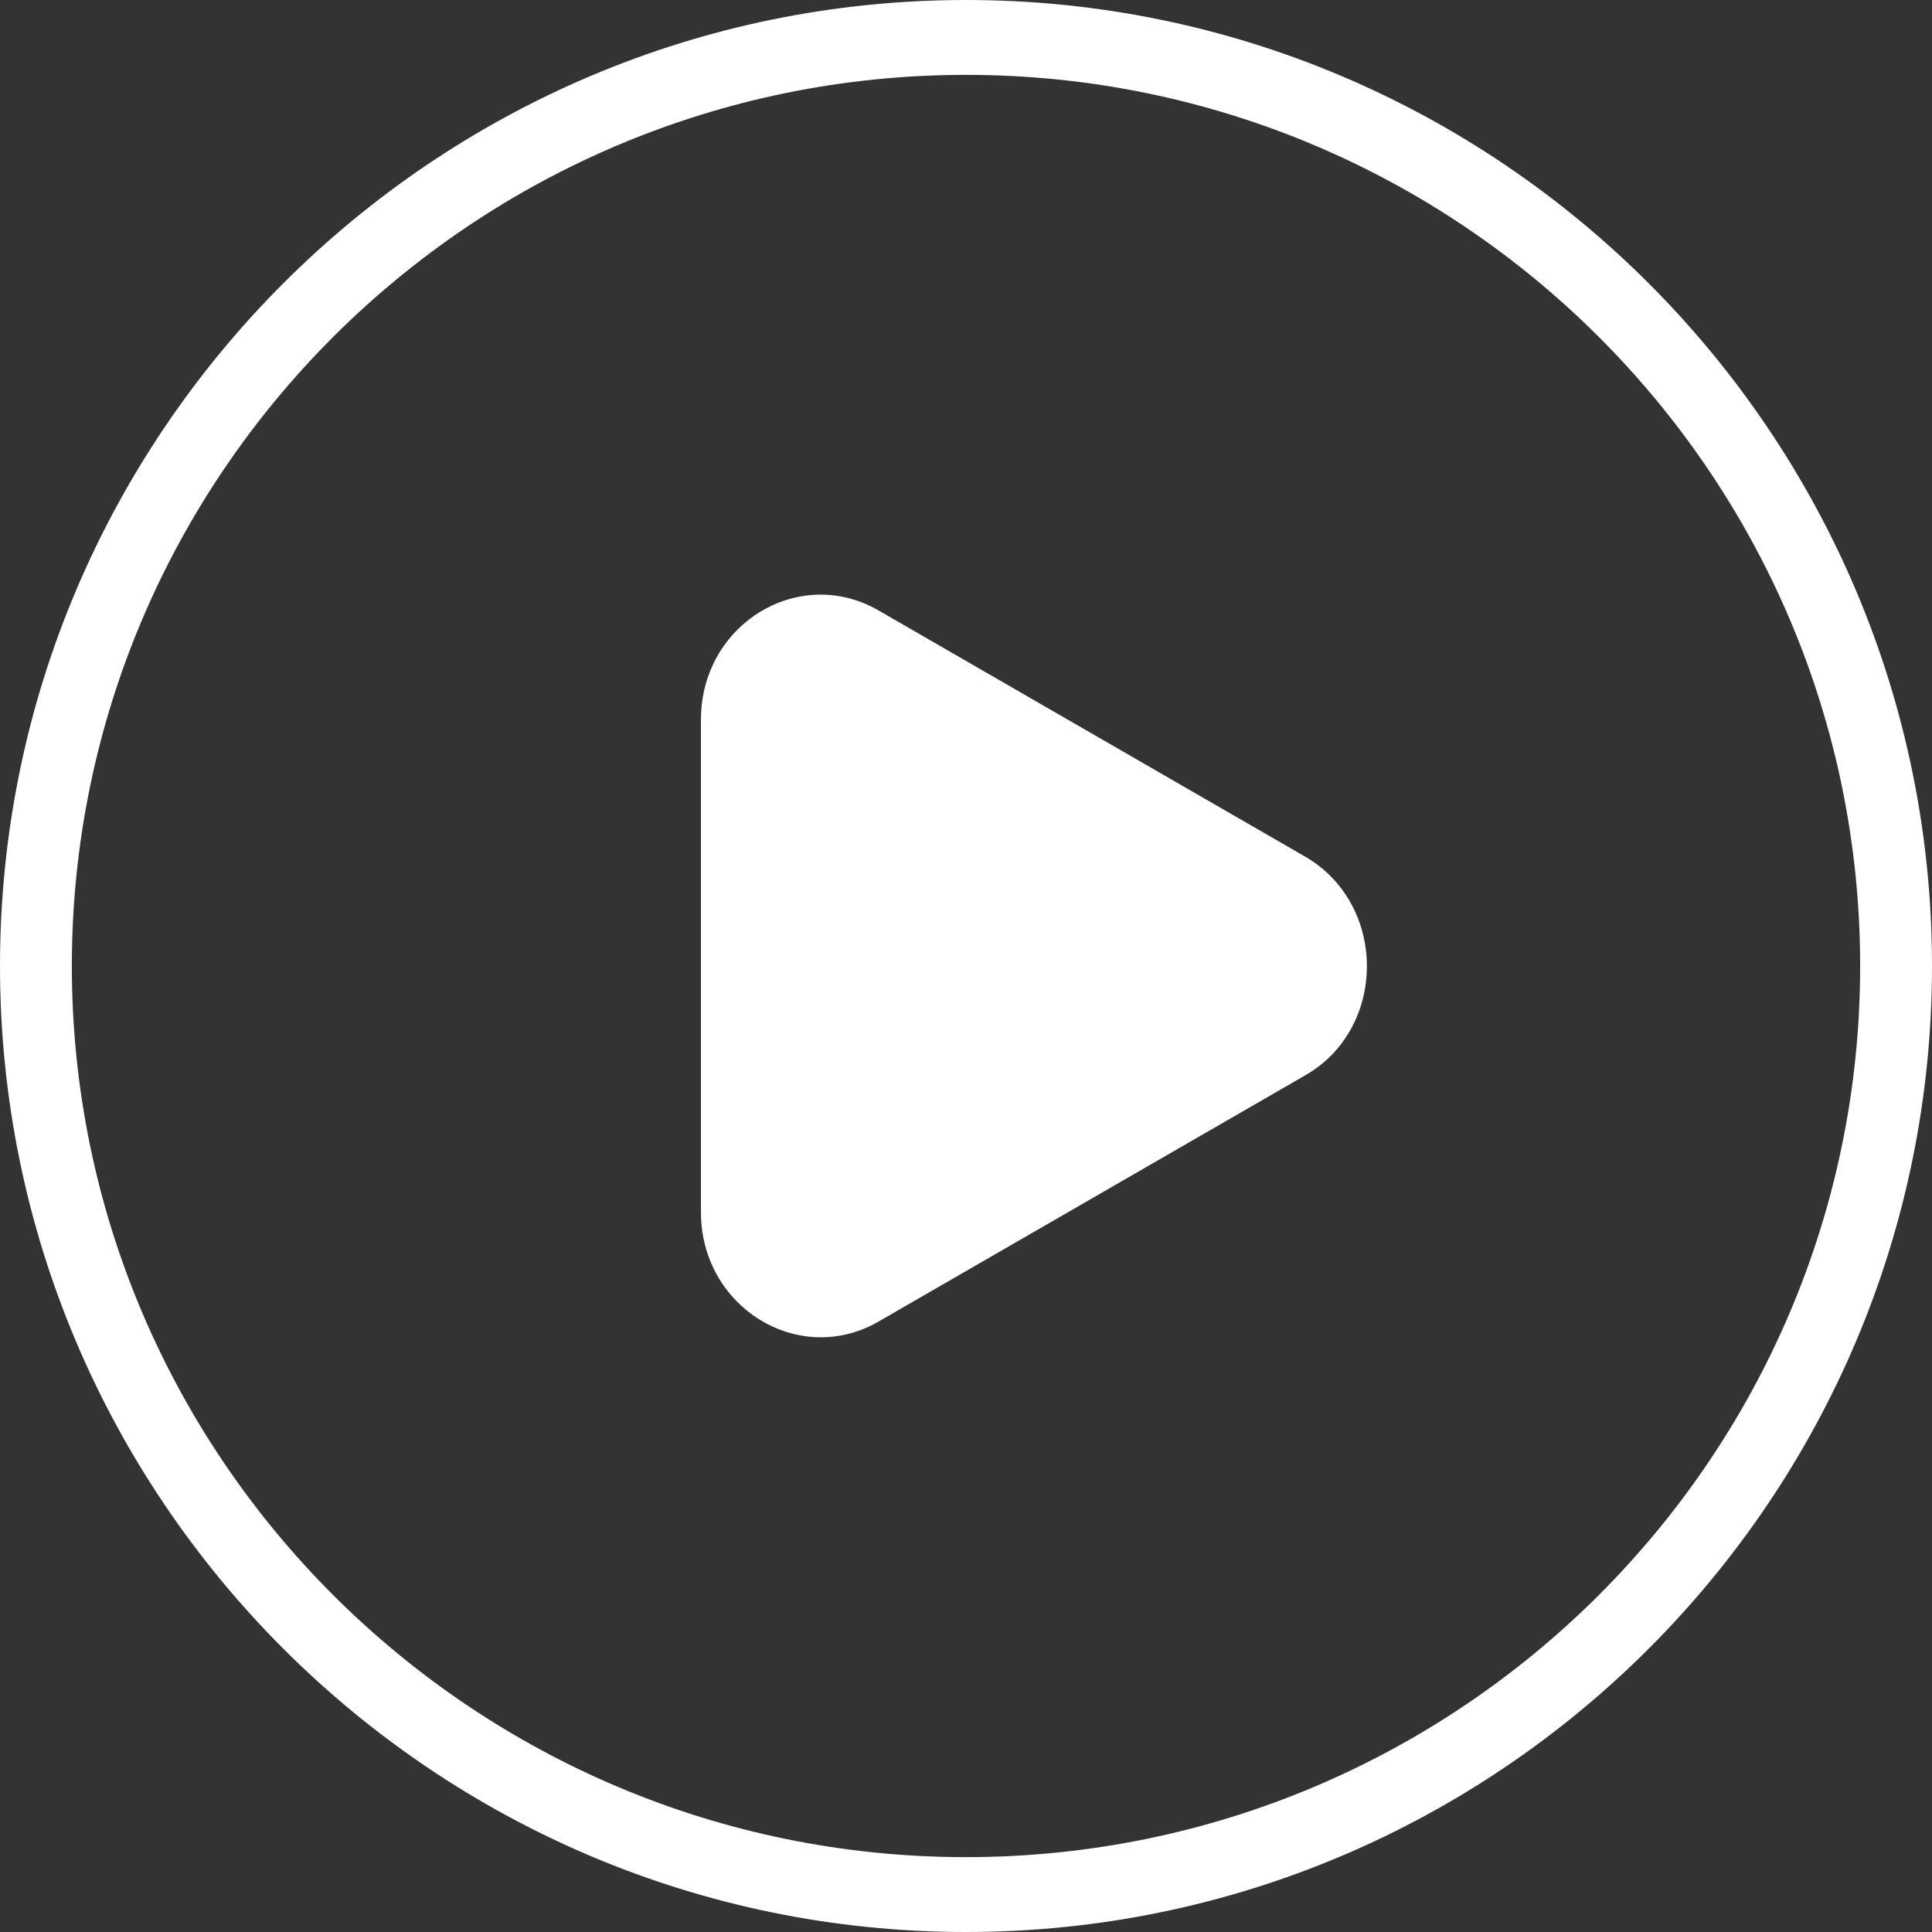 <?xml version="1.0" encoding="UTF-8"?><svg id="b" xmlns="http://www.w3.org/2000/svg" viewBox="0 0 32 32"><rect x="0" y="0" width="32" height="32" fill="#333333" stroke="none"/><g id="c"><g id="d"><path d="m16,32C7.18,32,0,24.82,0,16S7.18,0,16,0s16,7.18,16,16-7.18,16-16,16Zm0-30.76C7.83,1.24,1.19,7.86,1.19,16s6.64,14.76,14.81,14.76,14.81-6.62,14.81-14.76S24.17,1.24,16,1.24Z" fill="#fff"/><path d="m21.62,14.19c1.36.79,1.36,2.84,0,3.62l-7.07,4.08c-1.32.76-2.94-.24-2.94-1.81v-8.16c0-1.58,1.62-2.57,2.94-1.81l7.07,4.08Z" fill="#fff"/></g></g></svg>